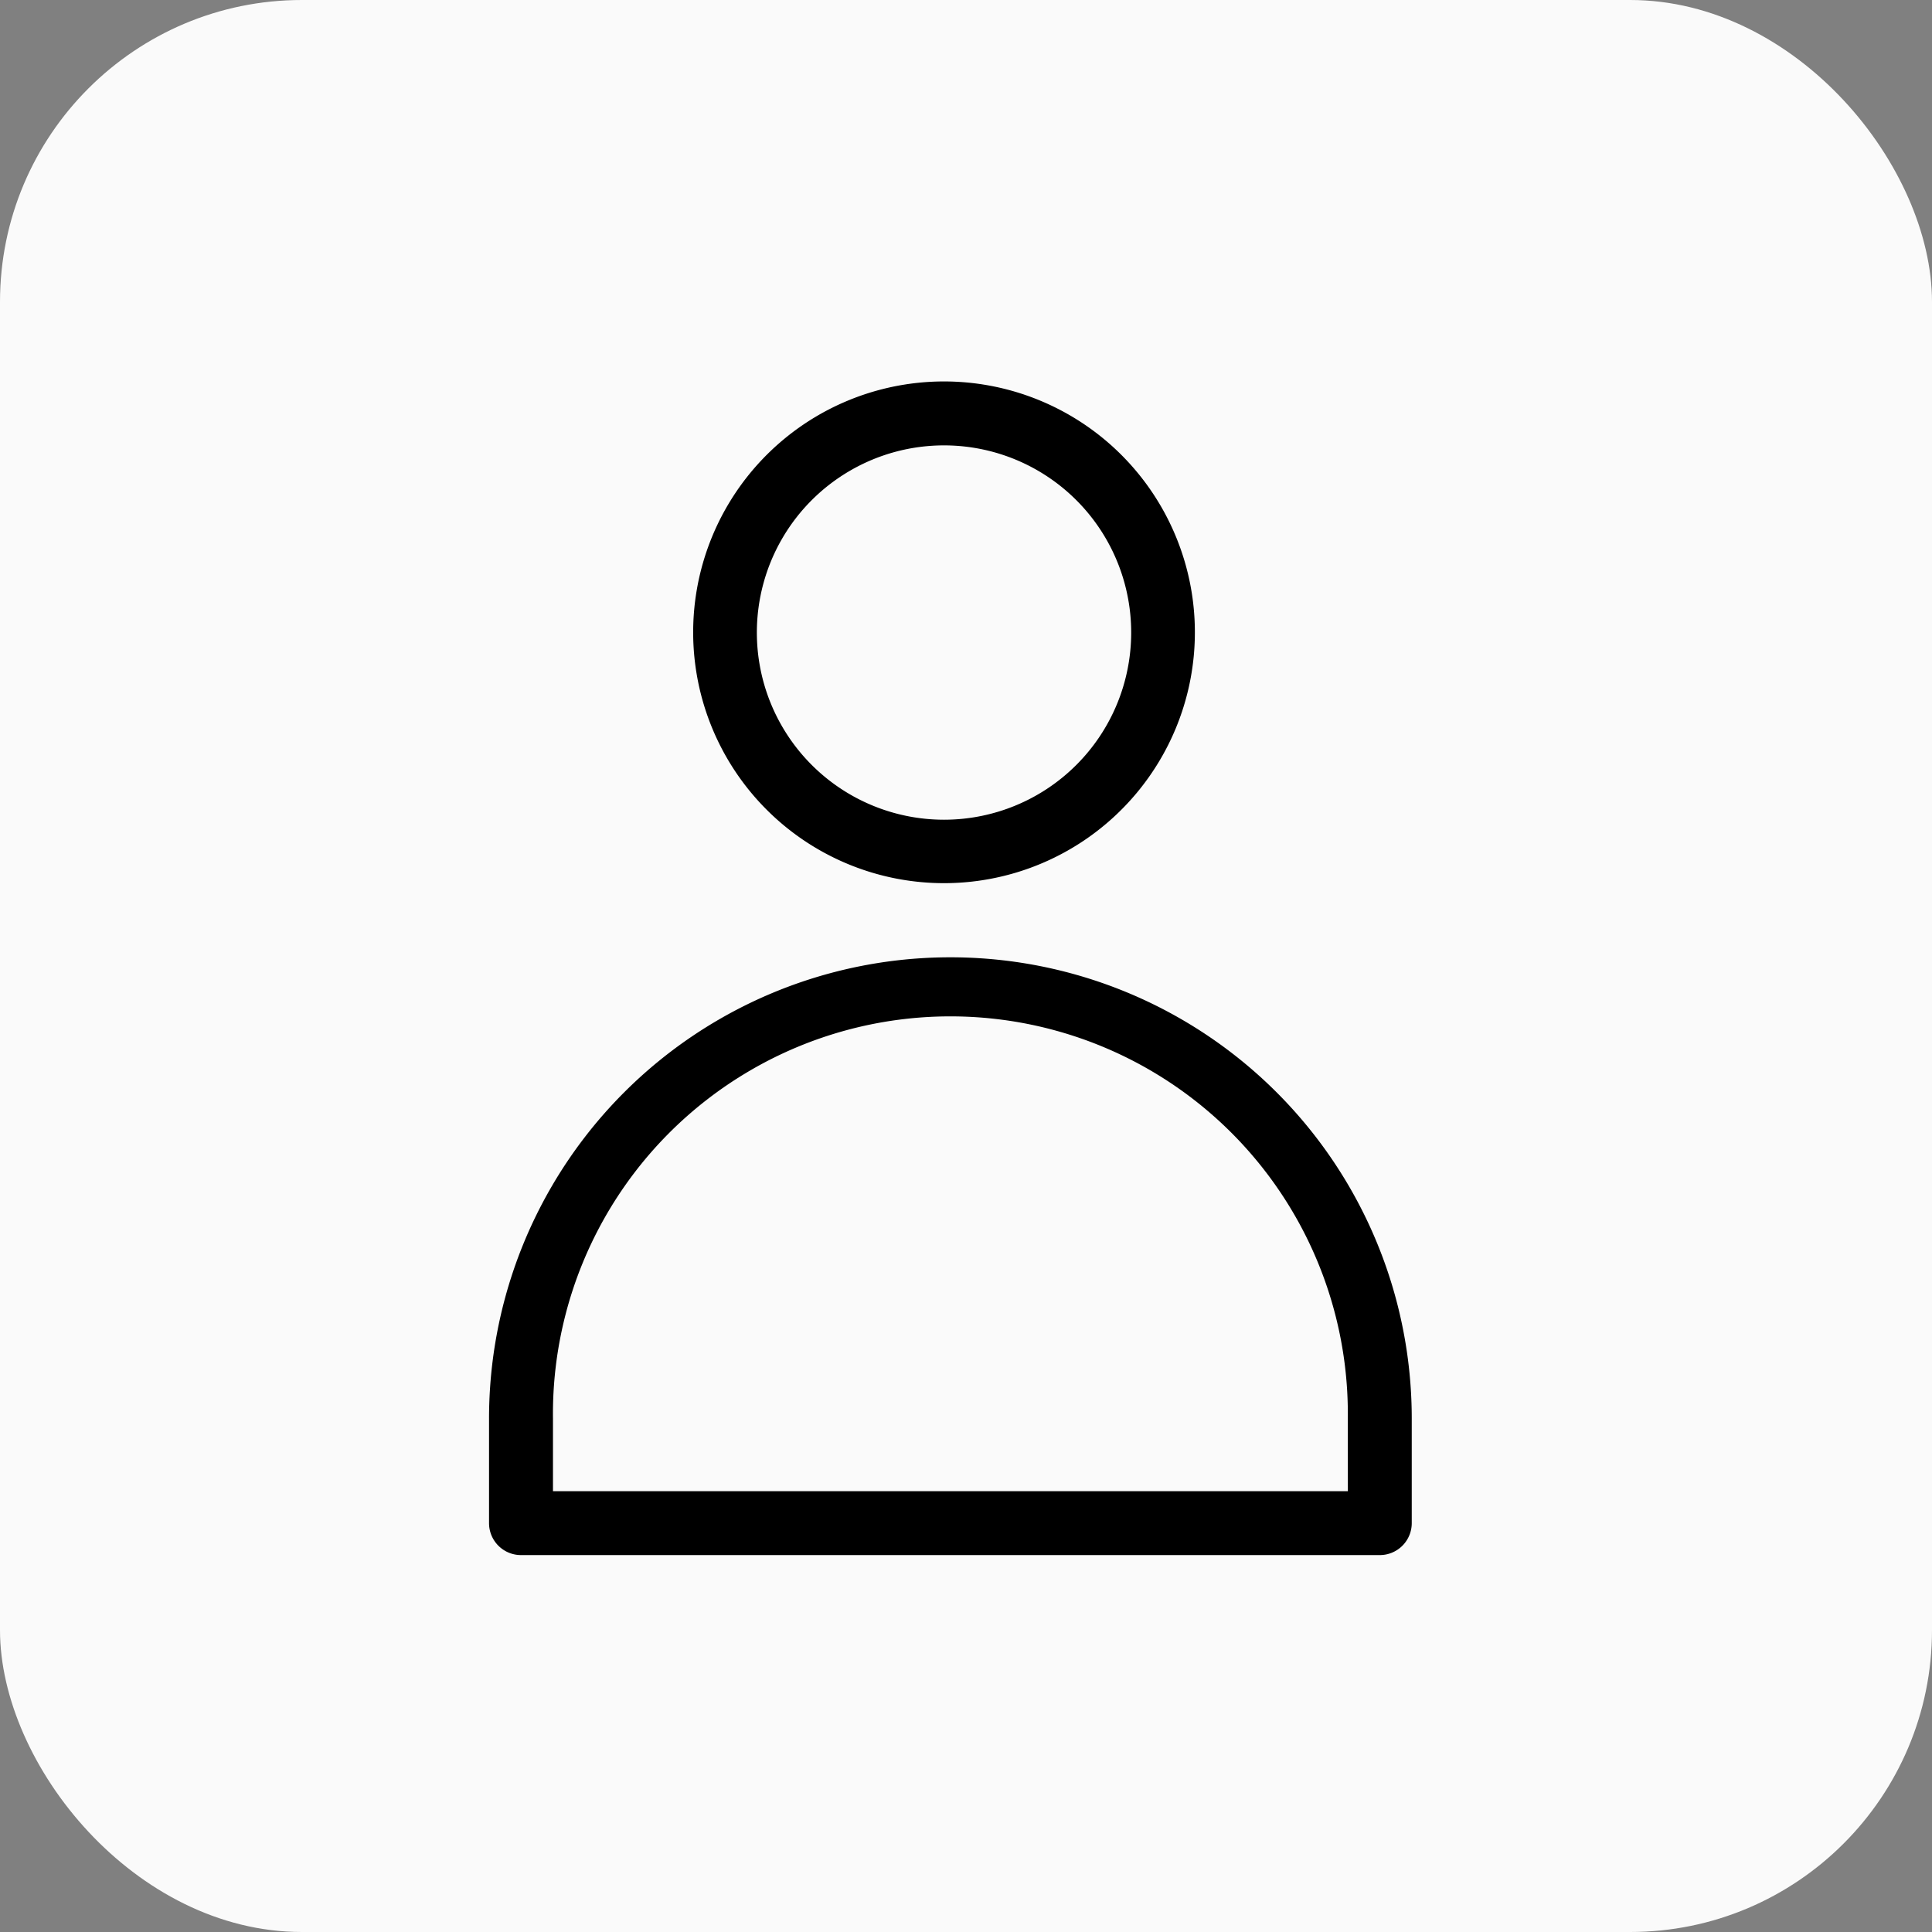 <svg xmlns="http://www.w3.org/2000/svg" width="32" height="32" viewBox="0 0 32 32">
  <rect x="0" y="0" width="32" height="32" fill="#808080" stroke="none"/>
  <g id="Group_13653" data-name="Group 13653" transform="translate(-0.276)">
    <rect id="Rectangle_1589" data-name="Rectangle 1589" width="32" height="32" rx="5" transform="translate(0.276)" fill="#fafafa"/>
    <g id="_001-user" data-name="001-user" transform="translate(8.476 6.418)">
      <path id="Path_6622" data-name="Path 6622" d="M82.785,8.11A4.055,4.055,0,1,0,78.73,4.055,4.055,4.055,0,0,0,82.785,8.11Zm0-7.251a3.2,3.2,0,1,1-3.2,3.2A3.2,3.2,0,0,1,82.785.859Zm0,0" transform="translate(-75.349)" stroke="#000" stroke-width="0.2"/>
      <path id="Path_6623" data-name="Path 6623" d="M7.542,222.09A7.539,7.539,0,0,0,0,229.631v1.731a.429.429,0,0,0,.429.429H14.654a.429.429,0,0,0,.429-.429v-1.731A7.539,7.539,0,0,0,7.542,222.09Zm6.683,8.843H.859v-1.3a6.683,6.683,0,1,1,13.365,0Zm0,0" transform="translate(0 -212.552)" stroke="#000" stroke-width="0.2"/>
    </g>
  </g>
</svg>
